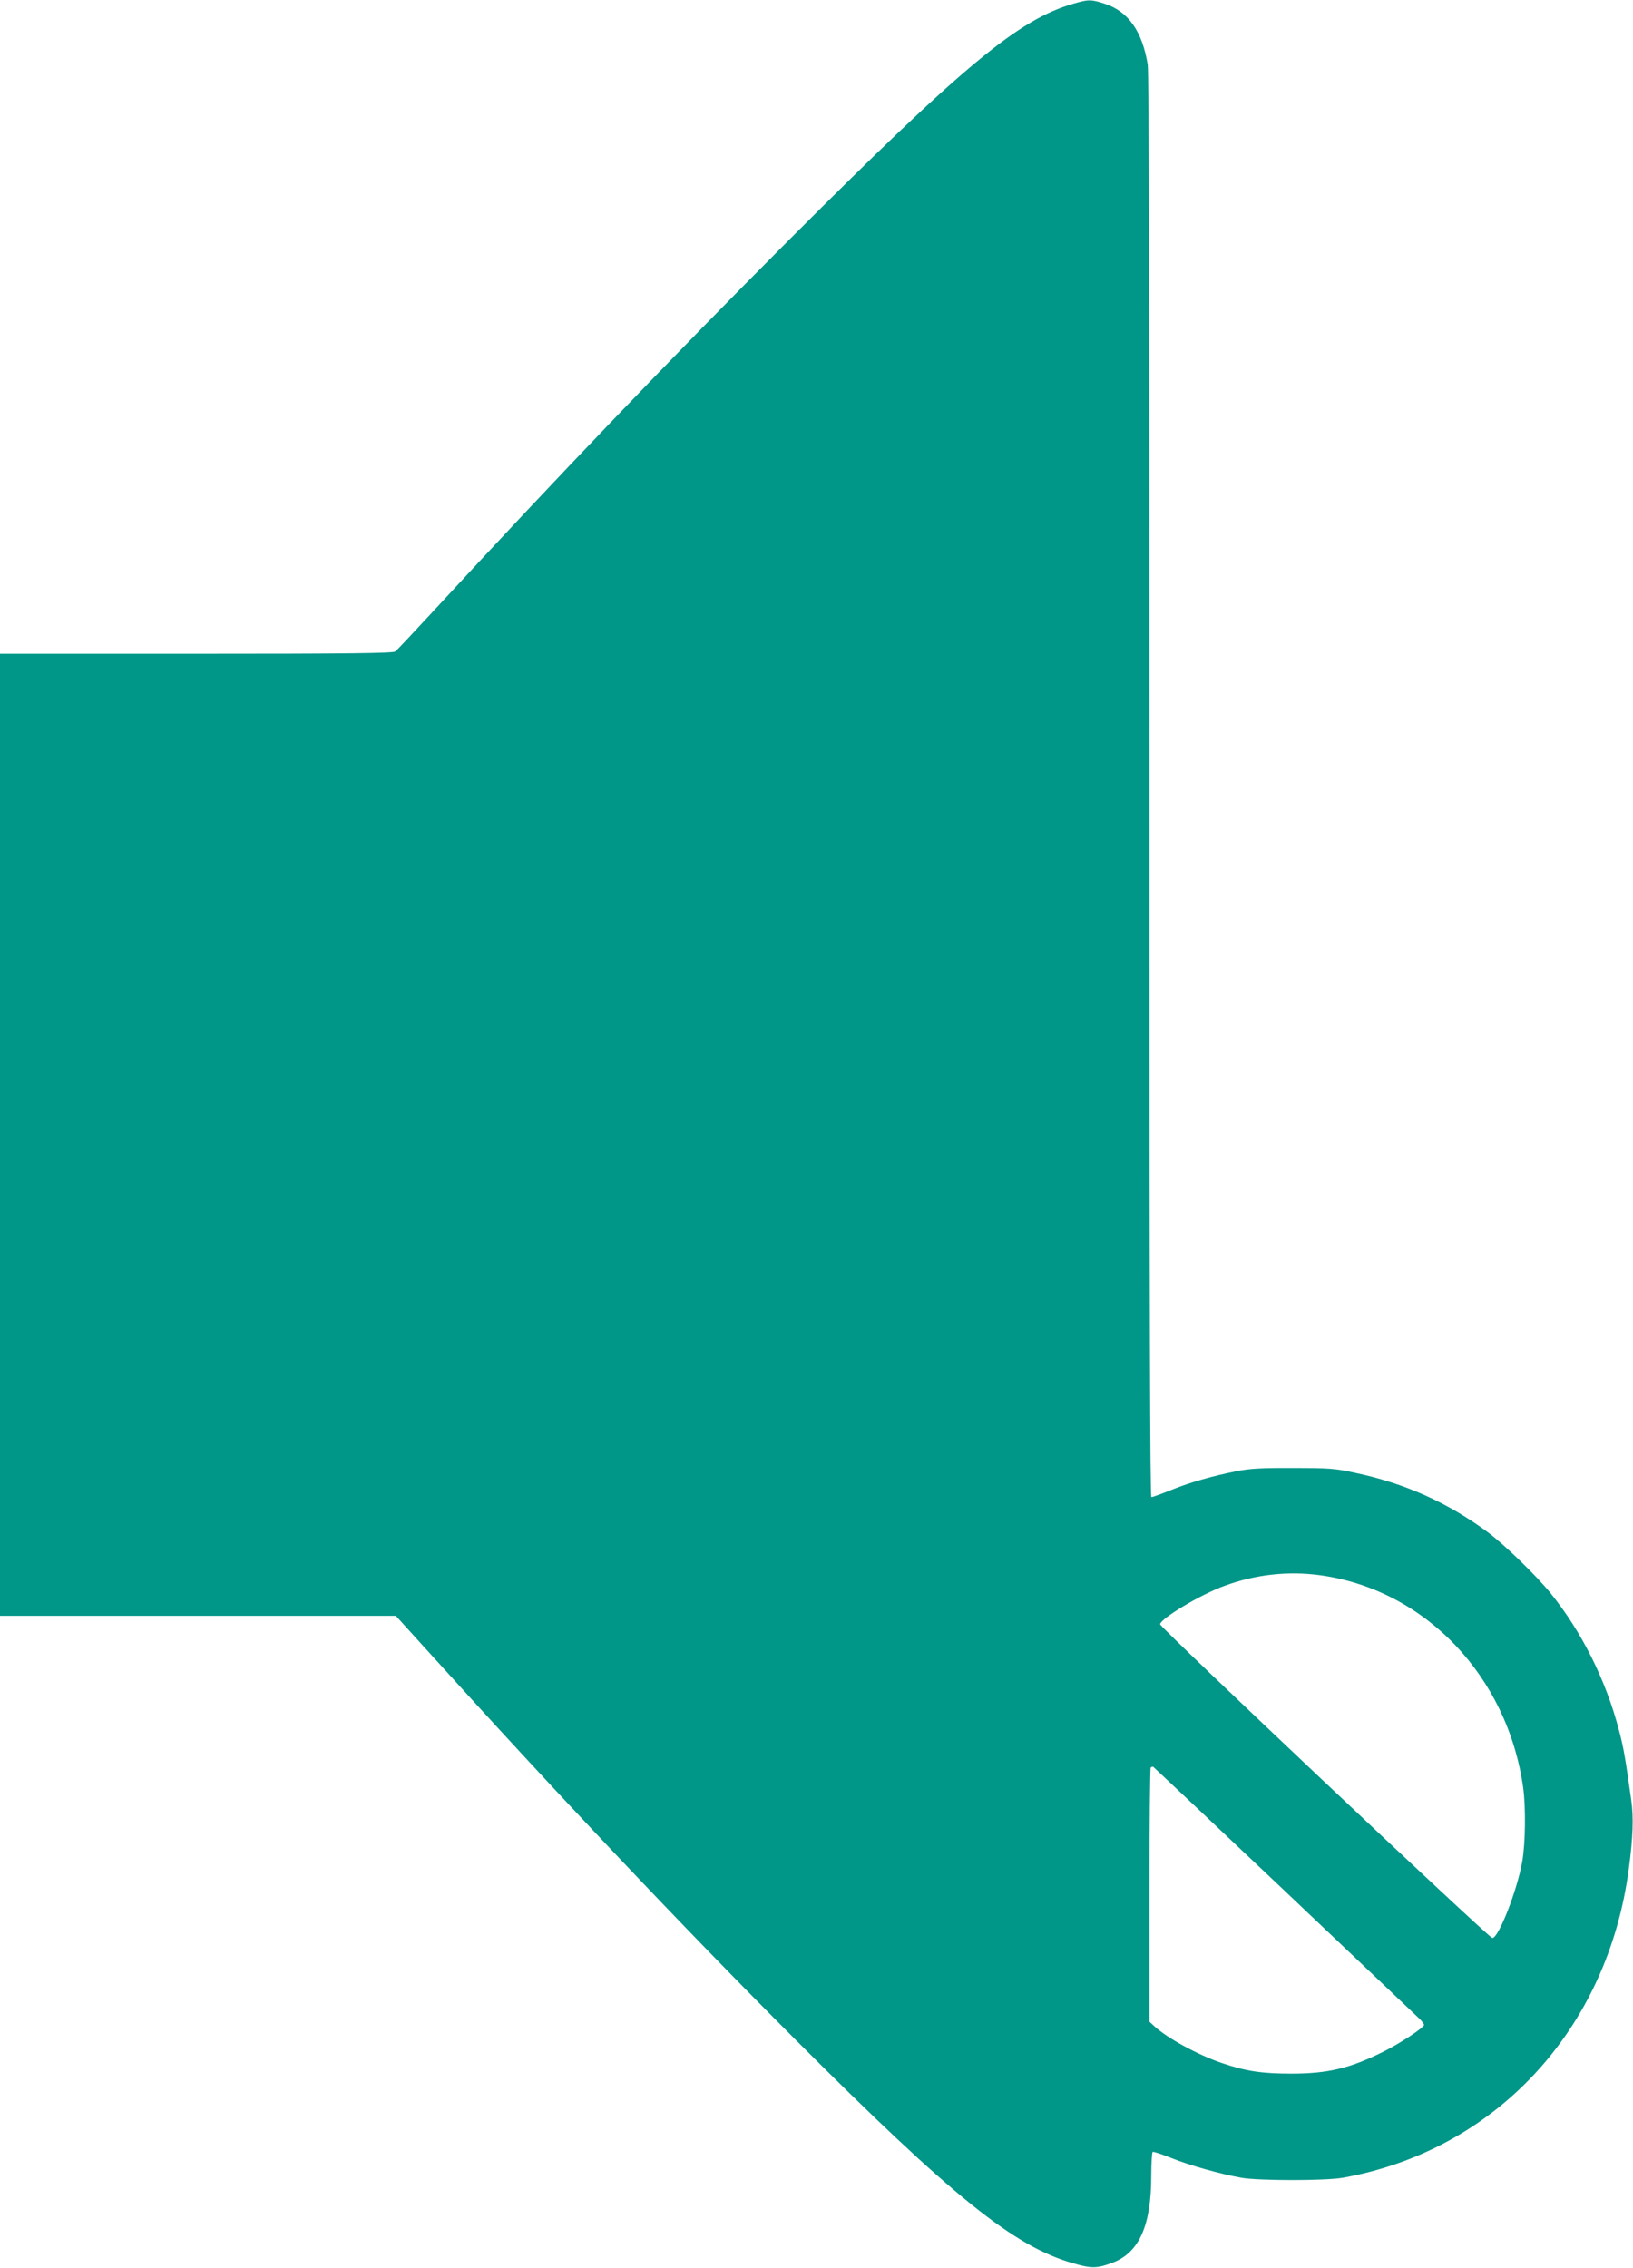 <?xml version="1.0" standalone="no"?>
<!DOCTYPE svg PUBLIC "-//W3C//DTD SVG 20010904//EN"
 "http://www.w3.org/TR/2001/REC-SVG-20010904/DTD/svg10.dtd">
<svg version="1.0" xmlns="http://www.w3.org/2000/svg"
 width="922pt" height="1280pt" viewBox="0 0 922 1280"
 preserveAspectRatio="xMidYMid meet">
<g transform="translate(0,1280) scale(0.1,-0.1)"
fill="#009688" stroke="none">
<path d="M6060 12779 c-309 -89 -621 -348 -1605 -1333 -648 -649 -1312 -1341
-2009 -2096 -109 -118 -206 -221 -214 -227 -13 -10 -252 -13 -1124 -13 l-1108
0 0 -2715 0 -2715 1118 0 1117 0 165 -182 c763 -843 1452 -1570 2090 -2209
891 -892 1237 -1170 1571 -1264 103 -30 133 -29 221 4 150 57 218 210 218 490
0 71 4 132 8 135 4 3 53 -13 107 -35 105 -42 273 -89 395 -111 101 -17 471
-17 570 0 862 153 1496 835 1616 1742 24 178 28 293 14 390 -34 242 -43 296
-70 397 -74 282 -210 554 -387 773 -81 99 -260 273 -353 342 -227 168 -469
276 -749 335 -115 25 -146 27 -351 27 -177 1 -244 -3 -315 -17 -140 -28 -264
-63 -373 -107 -55 -22 -104 -40 -111 -40 -8 0 -11 992 -11 4012 0 2637 -3
4034 -10 4074 -31 188 -110 300 -243 343 -78 25 -91 25 -177 0z m1395 -8870
c592 -82 1056 -569 1145 -1199 15 -109 13 -311 -5 -415 -29 -167 -137 -441
-170 -433 -24 5 -1875 1752 -1875 1770 0 31 229 169 363 217 176 65 362 85
542 60z m-204 -1779 c403 -382 745 -707 761 -722 15 -14 28 -31 28 -37 0 -15
-136 -105 -229 -151 -189 -94 -313 -124 -521 -124 -166 0 -257 14 -392 60
-133 45 -309 141 -381 208 l-27 25 0 714 c0 392 3 717 7 721 4 3 10 5 14 4 3
-2 336 -316 740 -698z"/>
</g>
</svg>
